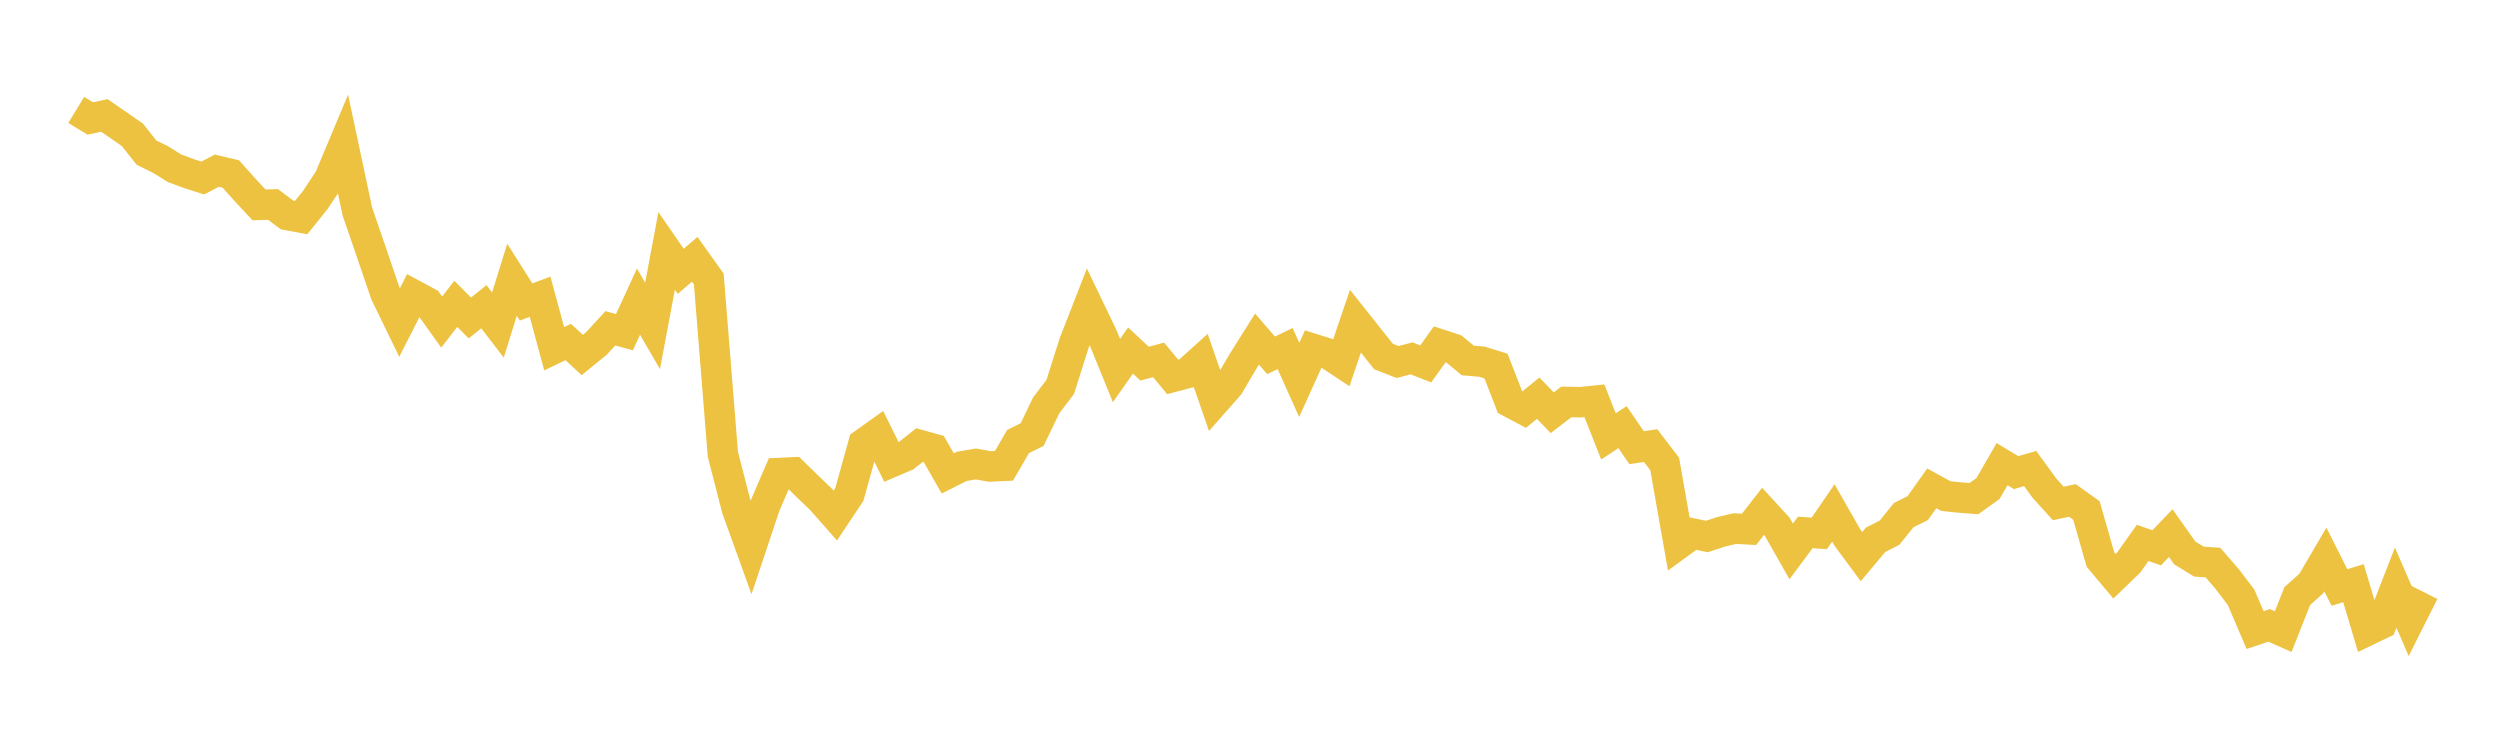 <svg width="164" height="48" xmlns="http://www.w3.org/2000/svg" xmlns:xlink="http://www.w3.org/1999/xlink"><path fill="none" stroke="rgb(237,194,64)" stroke-width="2" d="M5,7.21L5.922,7.772L6.844,7.572L7.766,8.206L8.689,8.849L9.611,10.015L10.533,10.466L11.455,11.041L12.377,11.382L13.299,11.677L14.222,11.198L15.144,11.416L16.066,12.447L16.988,13.438L17.91,13.414L18.832,14.104L19.754,14.275L20.677,13.127L21.599,11.737L22.521,9.54L23.443,13.877L24.365,16.558L25.287,19.261L26.21,21.161L27.132,19.347L28.054,19.842L28.976,21.128L29.898,19.932L30.82,20.858L31.743,20.121L32.665,21.321L33.587,18.351L34.509,19.808L35.431,19.465L36.353,22.877L37.275,22.436L38.198,23.287L39.12,22.535L40.042,21.537L40.964,21.791L41.886,19.788L42.808,21.381L43.731,16.459L44.653,17.798L45.575,17.012L46.497,18.305L47.419,29.797L48.341,33.38L49.263,35.935L50.186,33.169L51.108,31.031L52.03,30.987L52.952,31.889L53.874,32.773L54.796,33.82L55.719,32.435L56.641,29.113L57.563,28.455L58.485,30.315L59.407,29.92L60.329,29.191L61.251,29.449L62.174,31.056L63.096,30.593L64.018,30.437L64.94,30.602L65.862,30.558L66.784,28.966L67.707,28.507L68.629,26.596L69.551,25.379L70.473,22.48L71.395,20.119L72.317,22.038L73.24,24.309L74.162,22.995L75.084,23.856L76.006,23.609L76.928,24.727L77.85,24.485L78.772,23.654L79.695,26.325L80.617,25.28L81.539,23.711L82.461,22.245L83.383,23.311L84.305,22.866L85.228,24.923L86.15,22.89L87.072,23.178L87.994,23.788L88.916,21.069L89.838,22.229L90.76,23.388L91.683,23.749L92.605,23.509L93.527,23.872L94.449,22.587L95.371,22.89L96.293,23.649L97.216,23.727L98.138,24.015L99.06,26.383L99.982,26.872L100.904,26.12L101.826,27.075L102.749,26.368L103.671,26.385L104.593,26.291L105.515,28.631L106.437,28.02L107.359,29.368L108.281,29.231L109.204,30.438L110.126,35.675L111.048,35.004L111.97,35.194L112.892,34.891L113.814,34.675L114.737,34.726L115.659,33.543L116.581,34.547L117.503,36.171L118.425,34.929L119.347,34.99L120.269,33.648L121.192,35.268L122.114,36.513L123.036,35.411L123.958,34.942L124.88,33.794L125.802,33.333L126.725,32.036L127.647,32.543L128.569,32.639L129.491,32.709L130.413,32.047L131.335,30.447L132.257,31.003L133.18,30.737L134.102,32.007L135.024,33.028L135.946,32.829L136.868,33.487L137.79,36.704L138.713,37.801L139.635,36.911L140.557,35.617L141.479,35.934L142.401,34.973L143.323,36.276L144.246,36.842L145.168,36.904L146.09,37.967L147.012,39.179L147.934,41.333L148.856,41.027L149.778,41.434L150.701,39.104L151.623,38.277L152.545,36.705L153.467,38.537L154.389,38.258L155.311,41.36L156.234,40.916L157.156,38.547L158.078,40.674L159,38.843"></path></svg>